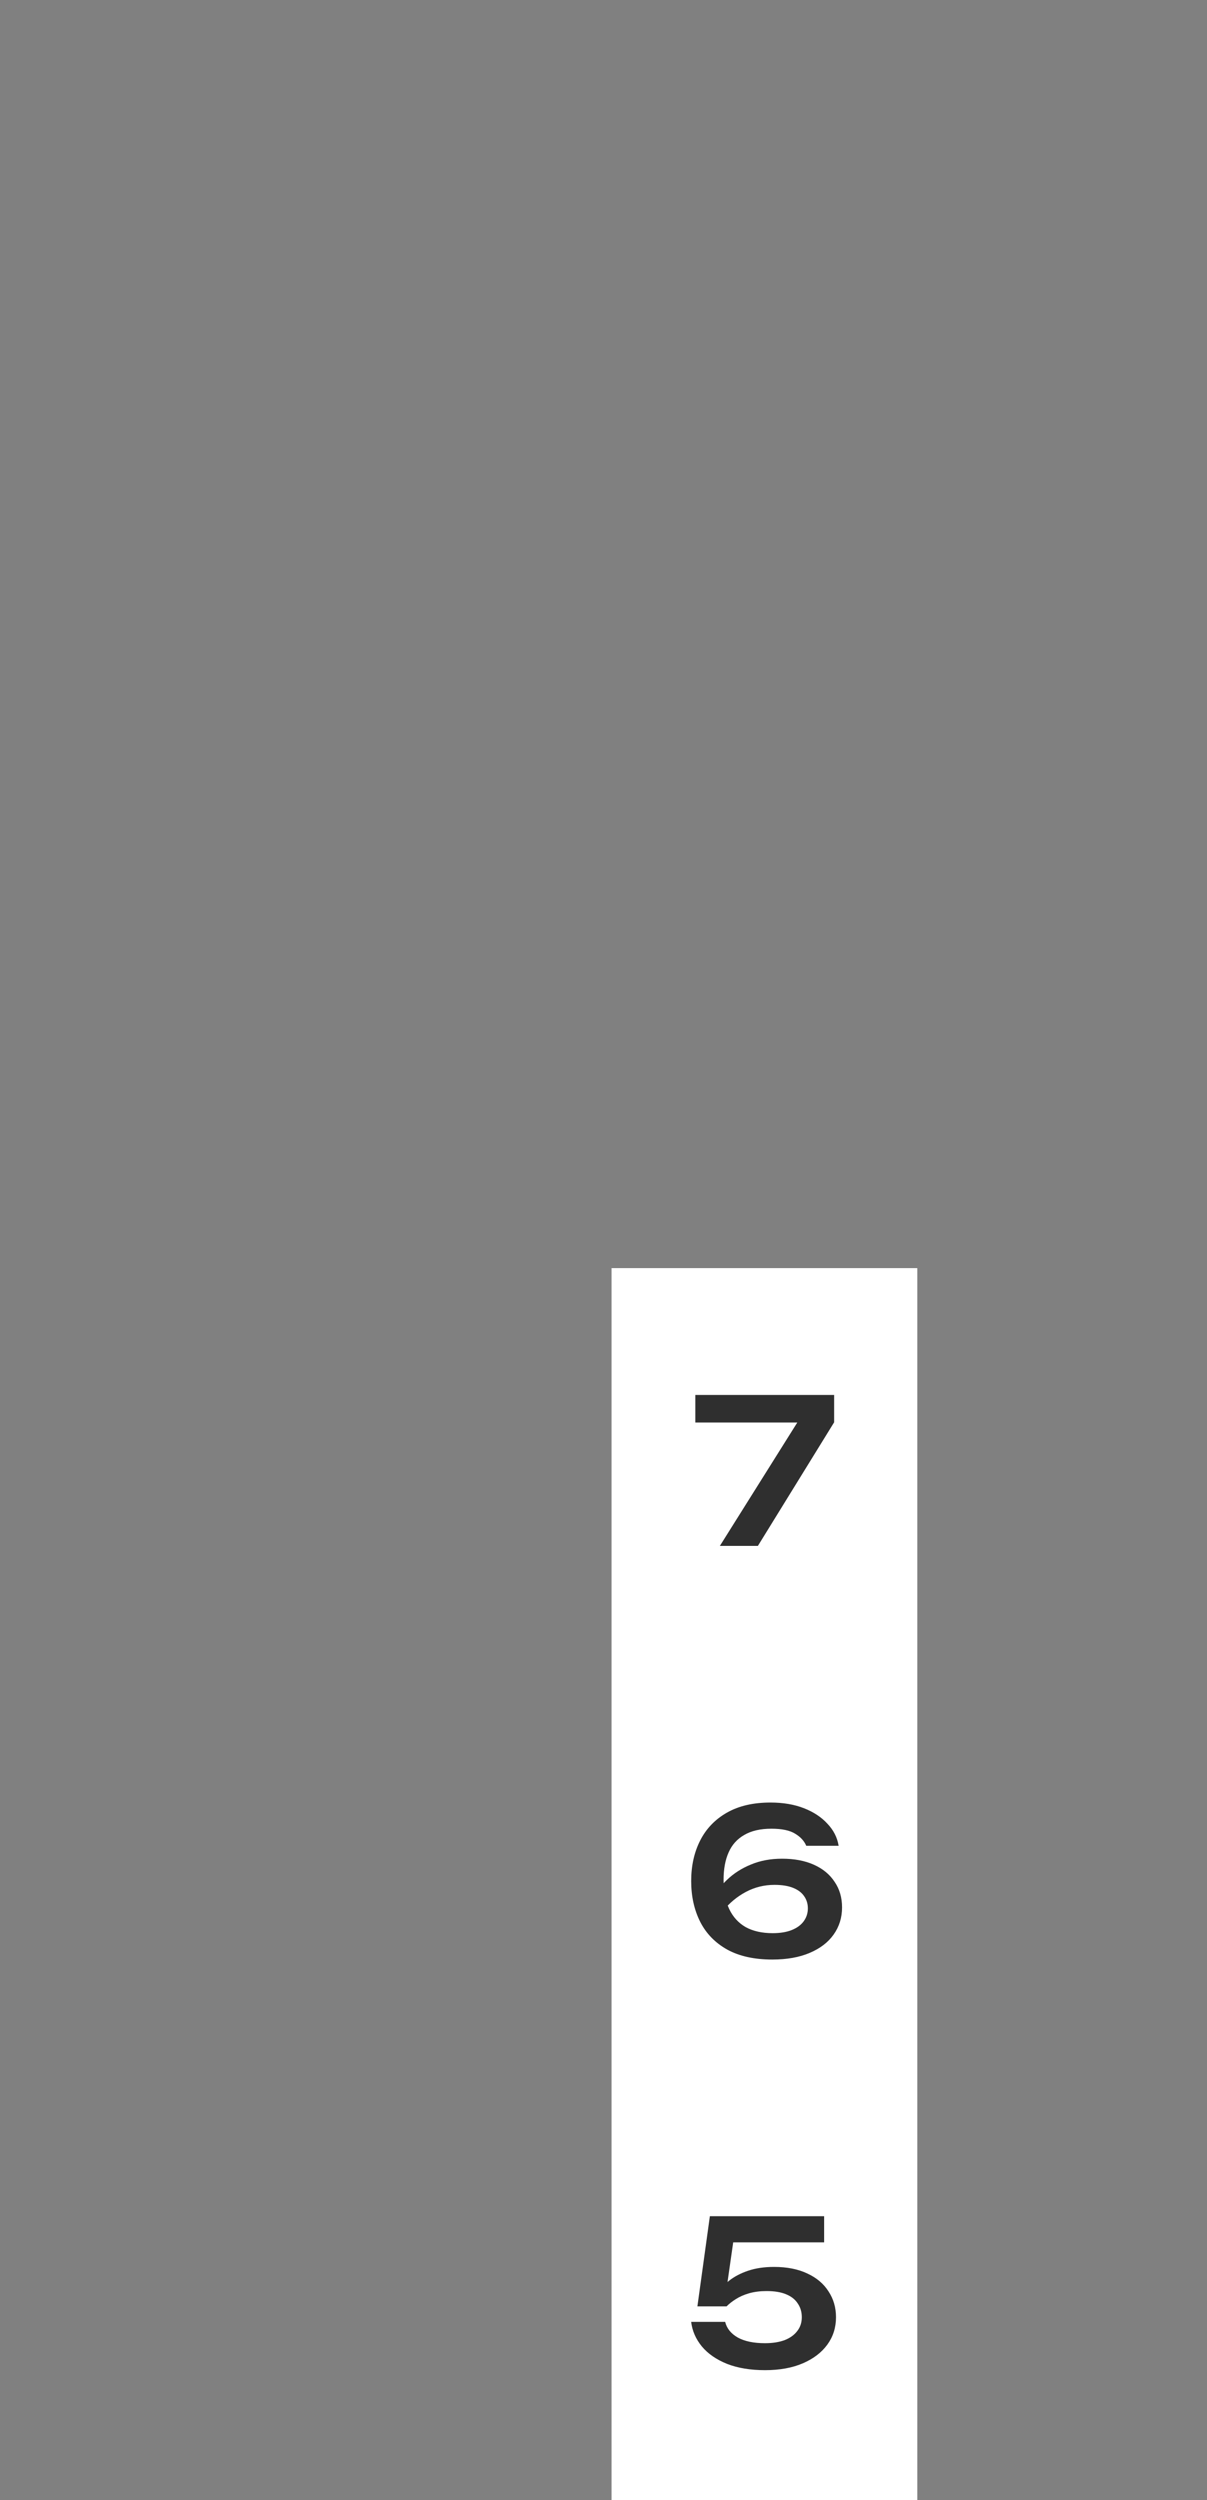 <?xml version="1.0" encoding="UTF-8"?> <svg xmlns="http://www.w3.org/2000/svg" width="300" height="621" viewBox="0 0 300 621" fill="none"><rect x="0" y="0" width="300" height="621" fill="#808080" stroke="none"/> <rect x="152" y="315" width="76" height="102" fill="white"></rect> <path d="M178.926 384L199.676 350.95L199.626 353.35H172.826V346.5H207.326V353.3L188.376 384H178.926Z" fill="#2F2F2F"></path> <rect x="152" y="417" width="76" height="102" fill="white"></rect> <path d="M191.494 447.75C194.627 447.75 197.394 448.217 199.794 449.15C202.194 450.083 204.144 451.367 205.644 453C207.177 454.6 208.11 456.433 208.444 458.5H200.394C199.894 457.3 198.977 456.3 197.644 455.5C196.31 454.667 194.344 454.25 191.744 454.25C189.01 454.25 186.76 454.767 184.994 455.8C183.227 456.8 181.927 458.25 181.094 460.15C180.26 462.017 179.844 464.283 179.844 466.95C179.844 469.783 180.31 472.2 181.244 474.2C182.177 476.167 183.544 477.667 185.344 478.7C187.177 479.7 189.41 480.2 192.044 480.2C193.944 480.2 195.544 479.933 196.844 479.4C198.144 478.867 199.127 478.133 199.794 477.2C200.46 476.267 200.794 475.217 200.794 474.05C200.794 472.917 200.494 471.917 199.894 471.05C199.294 470.15 198.377 469.45 197.144 468.95C195.91 468.45 194.36 468.2 192.494 468.2C189.96 468.2 187.594 468.783 185.394 469.95C183.194 471.117 181.277 472.717 179.644 474.75L176.494 472.55C177.56 470.483 178.944 468.633 180.644 467C182.344 465.367 184.344 464.083 186.644 463.15C188.944 462.183 191.527 461.7 194.394 461.7C197.427 461.7 200.06 462.2 202.294 463.2C204.527 464.2 206.244 465.617 207.444 467.45C208.677 469.25 209.294 471.367 209.294 473.8C209.294 476.333 208.594 478.583 207.194 480.55C205.827 482.483 203.844 484 201.244 485.1C198.677 486.2 195.577 486.75 191.944 486.75C187.51 486.75 183.794 485.933 180.794 484.3C177.794 482.633 175.544 480.333 174.044 477.4C172.544 474.433 171.794 471.05 171.794 467.25C171.794 463.45 172.544 460.083 174.044 457.15C175.544 454.217 177.76 451.917 180.694 450.25C183.627 448.583 187.227 447.75 191.494 447.75Z" fill="#2F2F2F"></path> <rect x="152" y="519" width="76" height="102" fill="white"></rect> <path d="M176.439 550.5H204.839V557H179.039L182.489 555.25L180.389 569.9H178.139C178.906 568.7 179.922 567.583 181.189 566.55C182.489 565.517 184.072 564.683 185.939 564.05C187.806 563.417 189.956 563.1 192.389 563.1C195.622 563.1 198.389 563.65 200.689 564.75C202.989 565.817 204.739 567.3 205.939 569.2C207.172 571.067 207.789 573.2 207.789 575.6C207.789 578.167 207.072 580.433 205.639 582.4C204.206 584.367 202.172 585.917 199.539 587.05C196.906 588.183 193.772 588.75 190.139 588.75C186.539 588.75 183.406 588.233 180.739 587.2C178.072 586.133 175.972 584.683 174.439 582.85C172.939 581.017 172.056 578.983 171.789 576.75H180.239C180.639 578.383 181.689 579.683 183.389 580.65C185.089 581.583 187.339 582.05 190.139 582.05C192.006 582.05 193.622 581.8 194.989 581.3C196.356 580.767 197.406 580.017 198.139 579.05C198.906 578.083 199.289 576.933 199.289 575.6C199.289 574.3 198.956 573.167 198.289 572.2C197.656 571.2 196.689 570.433 195.389 569.9C194.122 569.367 192.506 569.1 190.539 569.1C188.939 569.1 187.489 569.283 186.189 569.65C184.922 570.017 183.822 570.5 182.889 571.1C181.989 571.667 181.222 572.267 180.589 572.9H173.339L176.439 550.5Z" fill="#2F2F2F"></path> </svg> 
